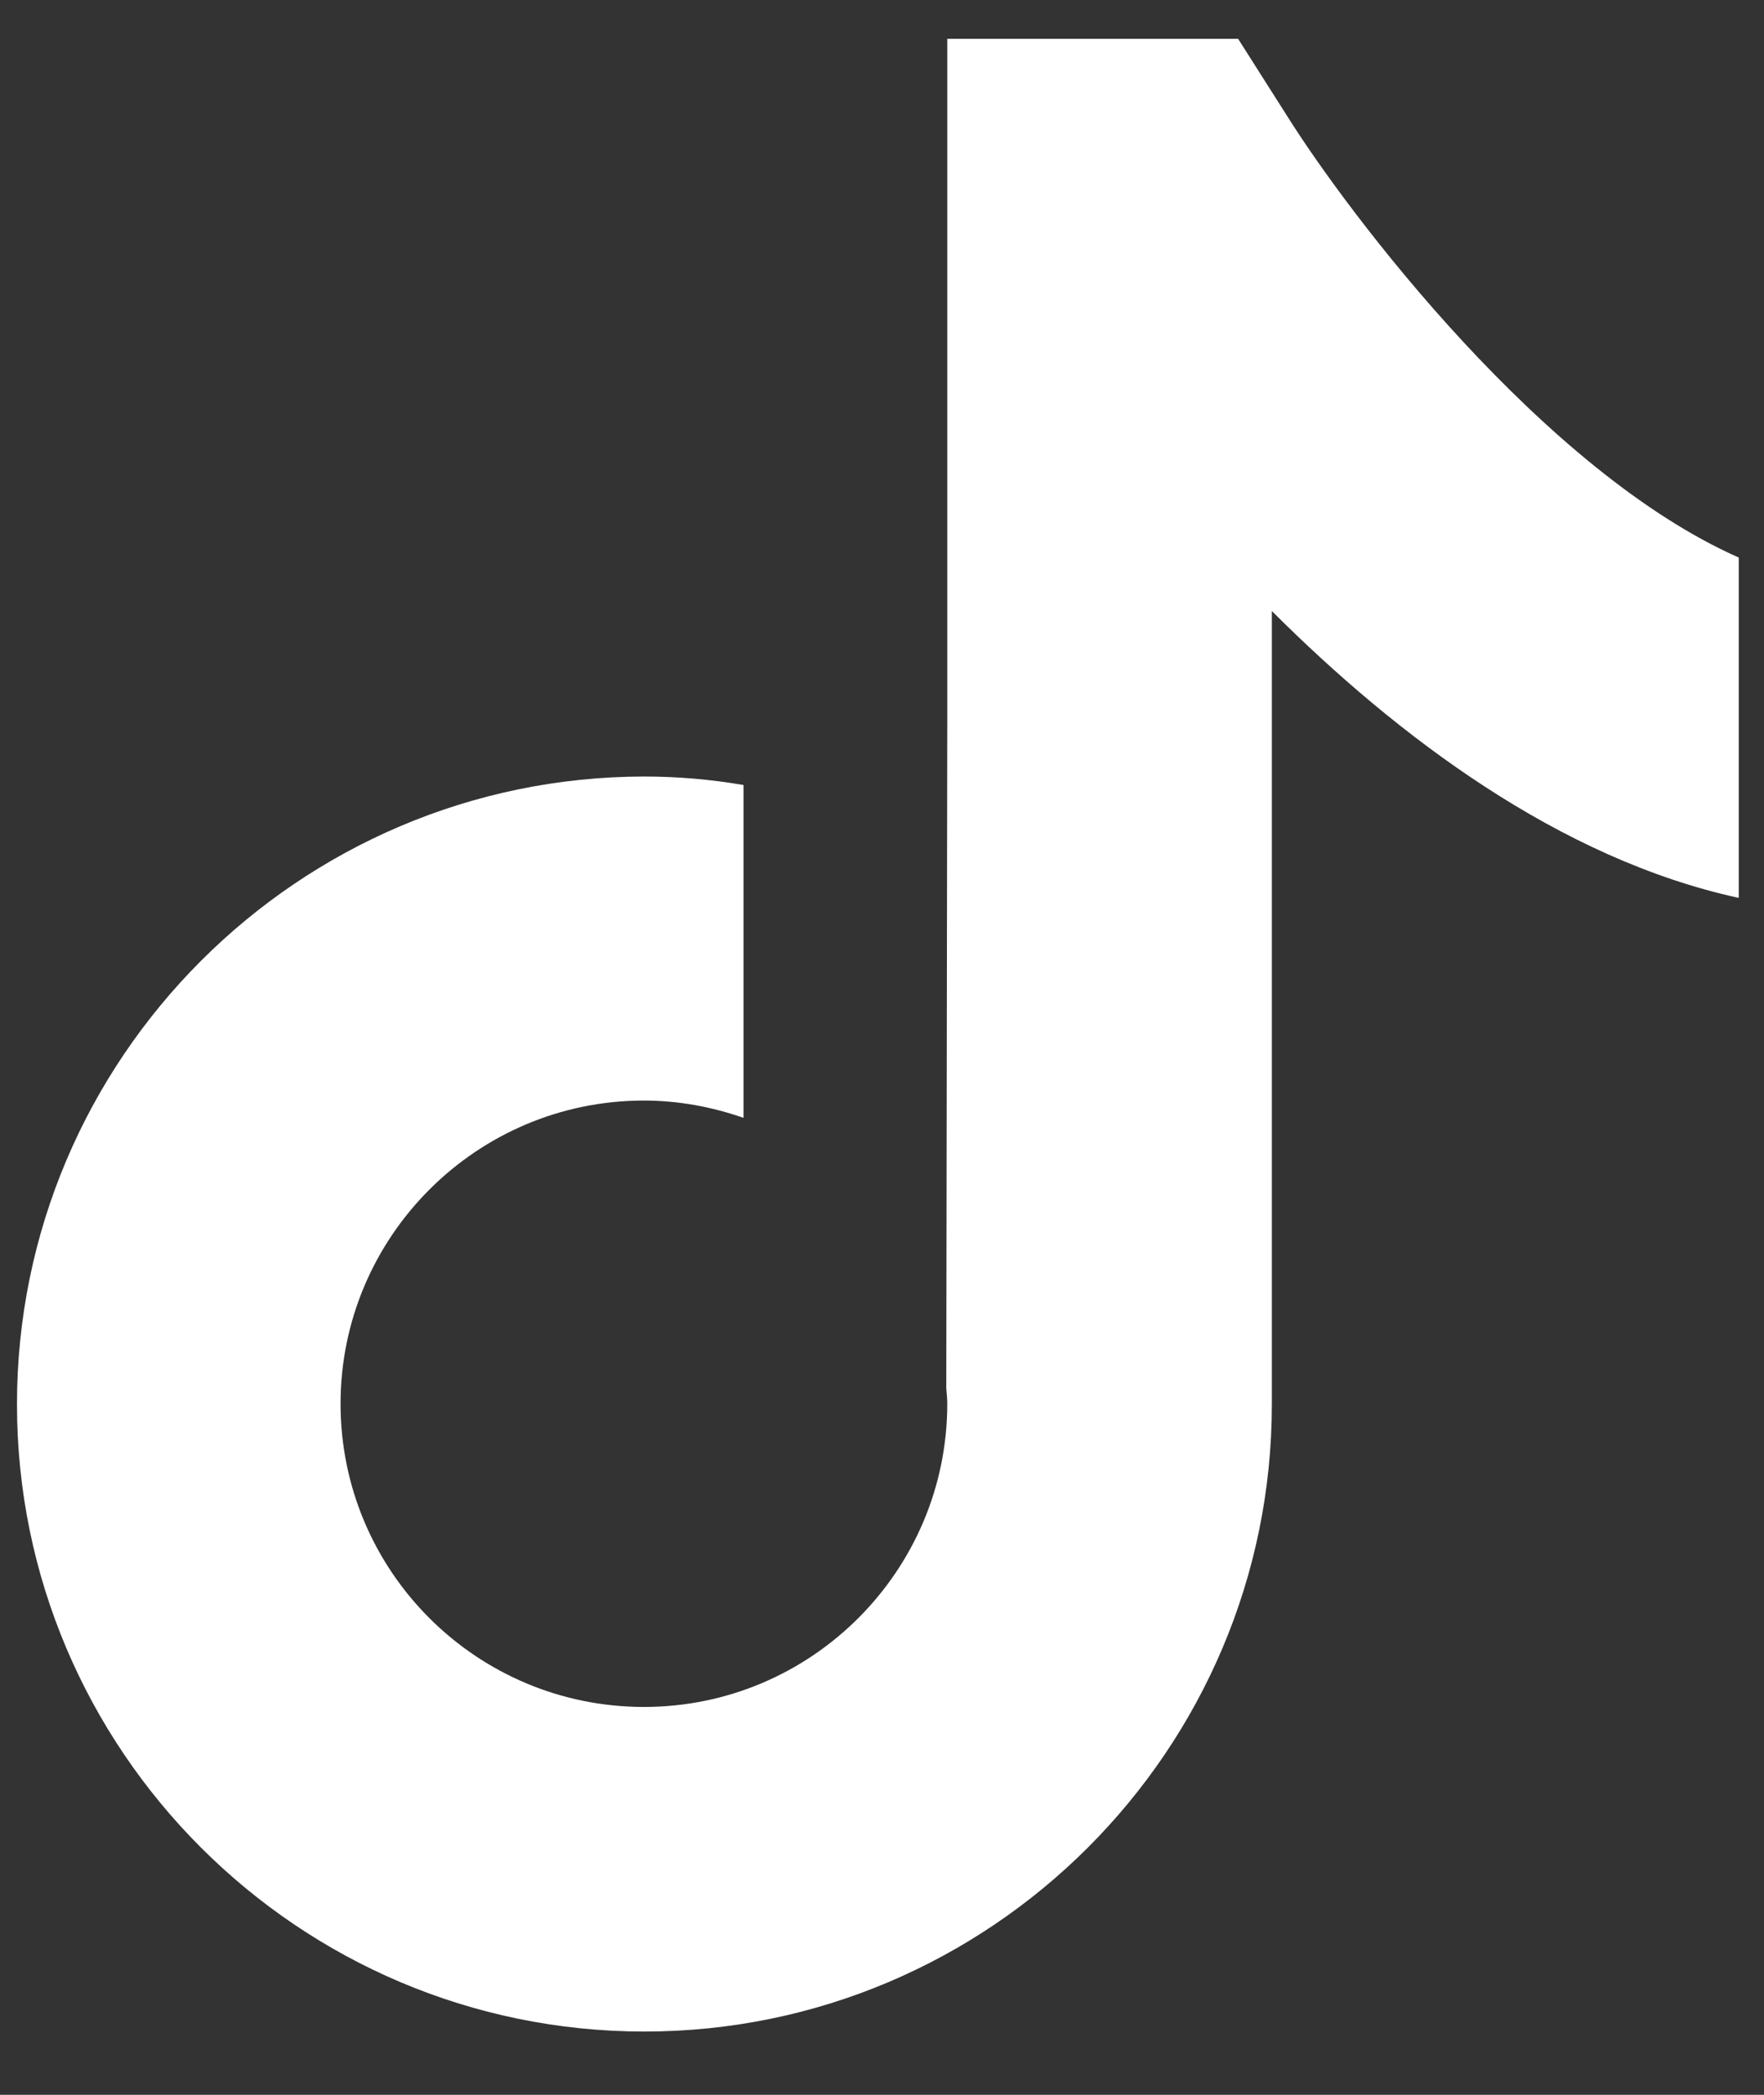 <svg width="16" height="19" viewBox="0 0 16 19" fill="none" xmlns="http://www.w3.org/2000/svg">
<rect x="0" y="0" width="16" height="19" fill="#333333" stroke="none"/>
<path d="M11.667 1.04L11.23 0.352H8.592V6.544L8.583 12.593C8.587 12.638 8.592 12.687 8.592 12.732C8.592 14.247 7.36 15.482 5.841 15.482C4.321 15.482 3.089 14.251 3.089 12.732C3.089 11.218 4.321 9.982 5.841 9.982C6.155 9.982 6.461 10.04 6.744 10.139V7.12C6.452 7.07 6.151 7.043 5.841 7.043C2.707 7.048 0.154 9.6 0.154 12.737C0.154 15.873 2.707 18.426 5.845 18.426C8.983 18.426 11.536 15.873 11.536 12.737V5.542C12.674 6.679 14.144 7.789 15.771 8.144V5.057C14.004 4.275 12.246 1.965 11.667 1.04Z" fill="white"/>
</svg>
